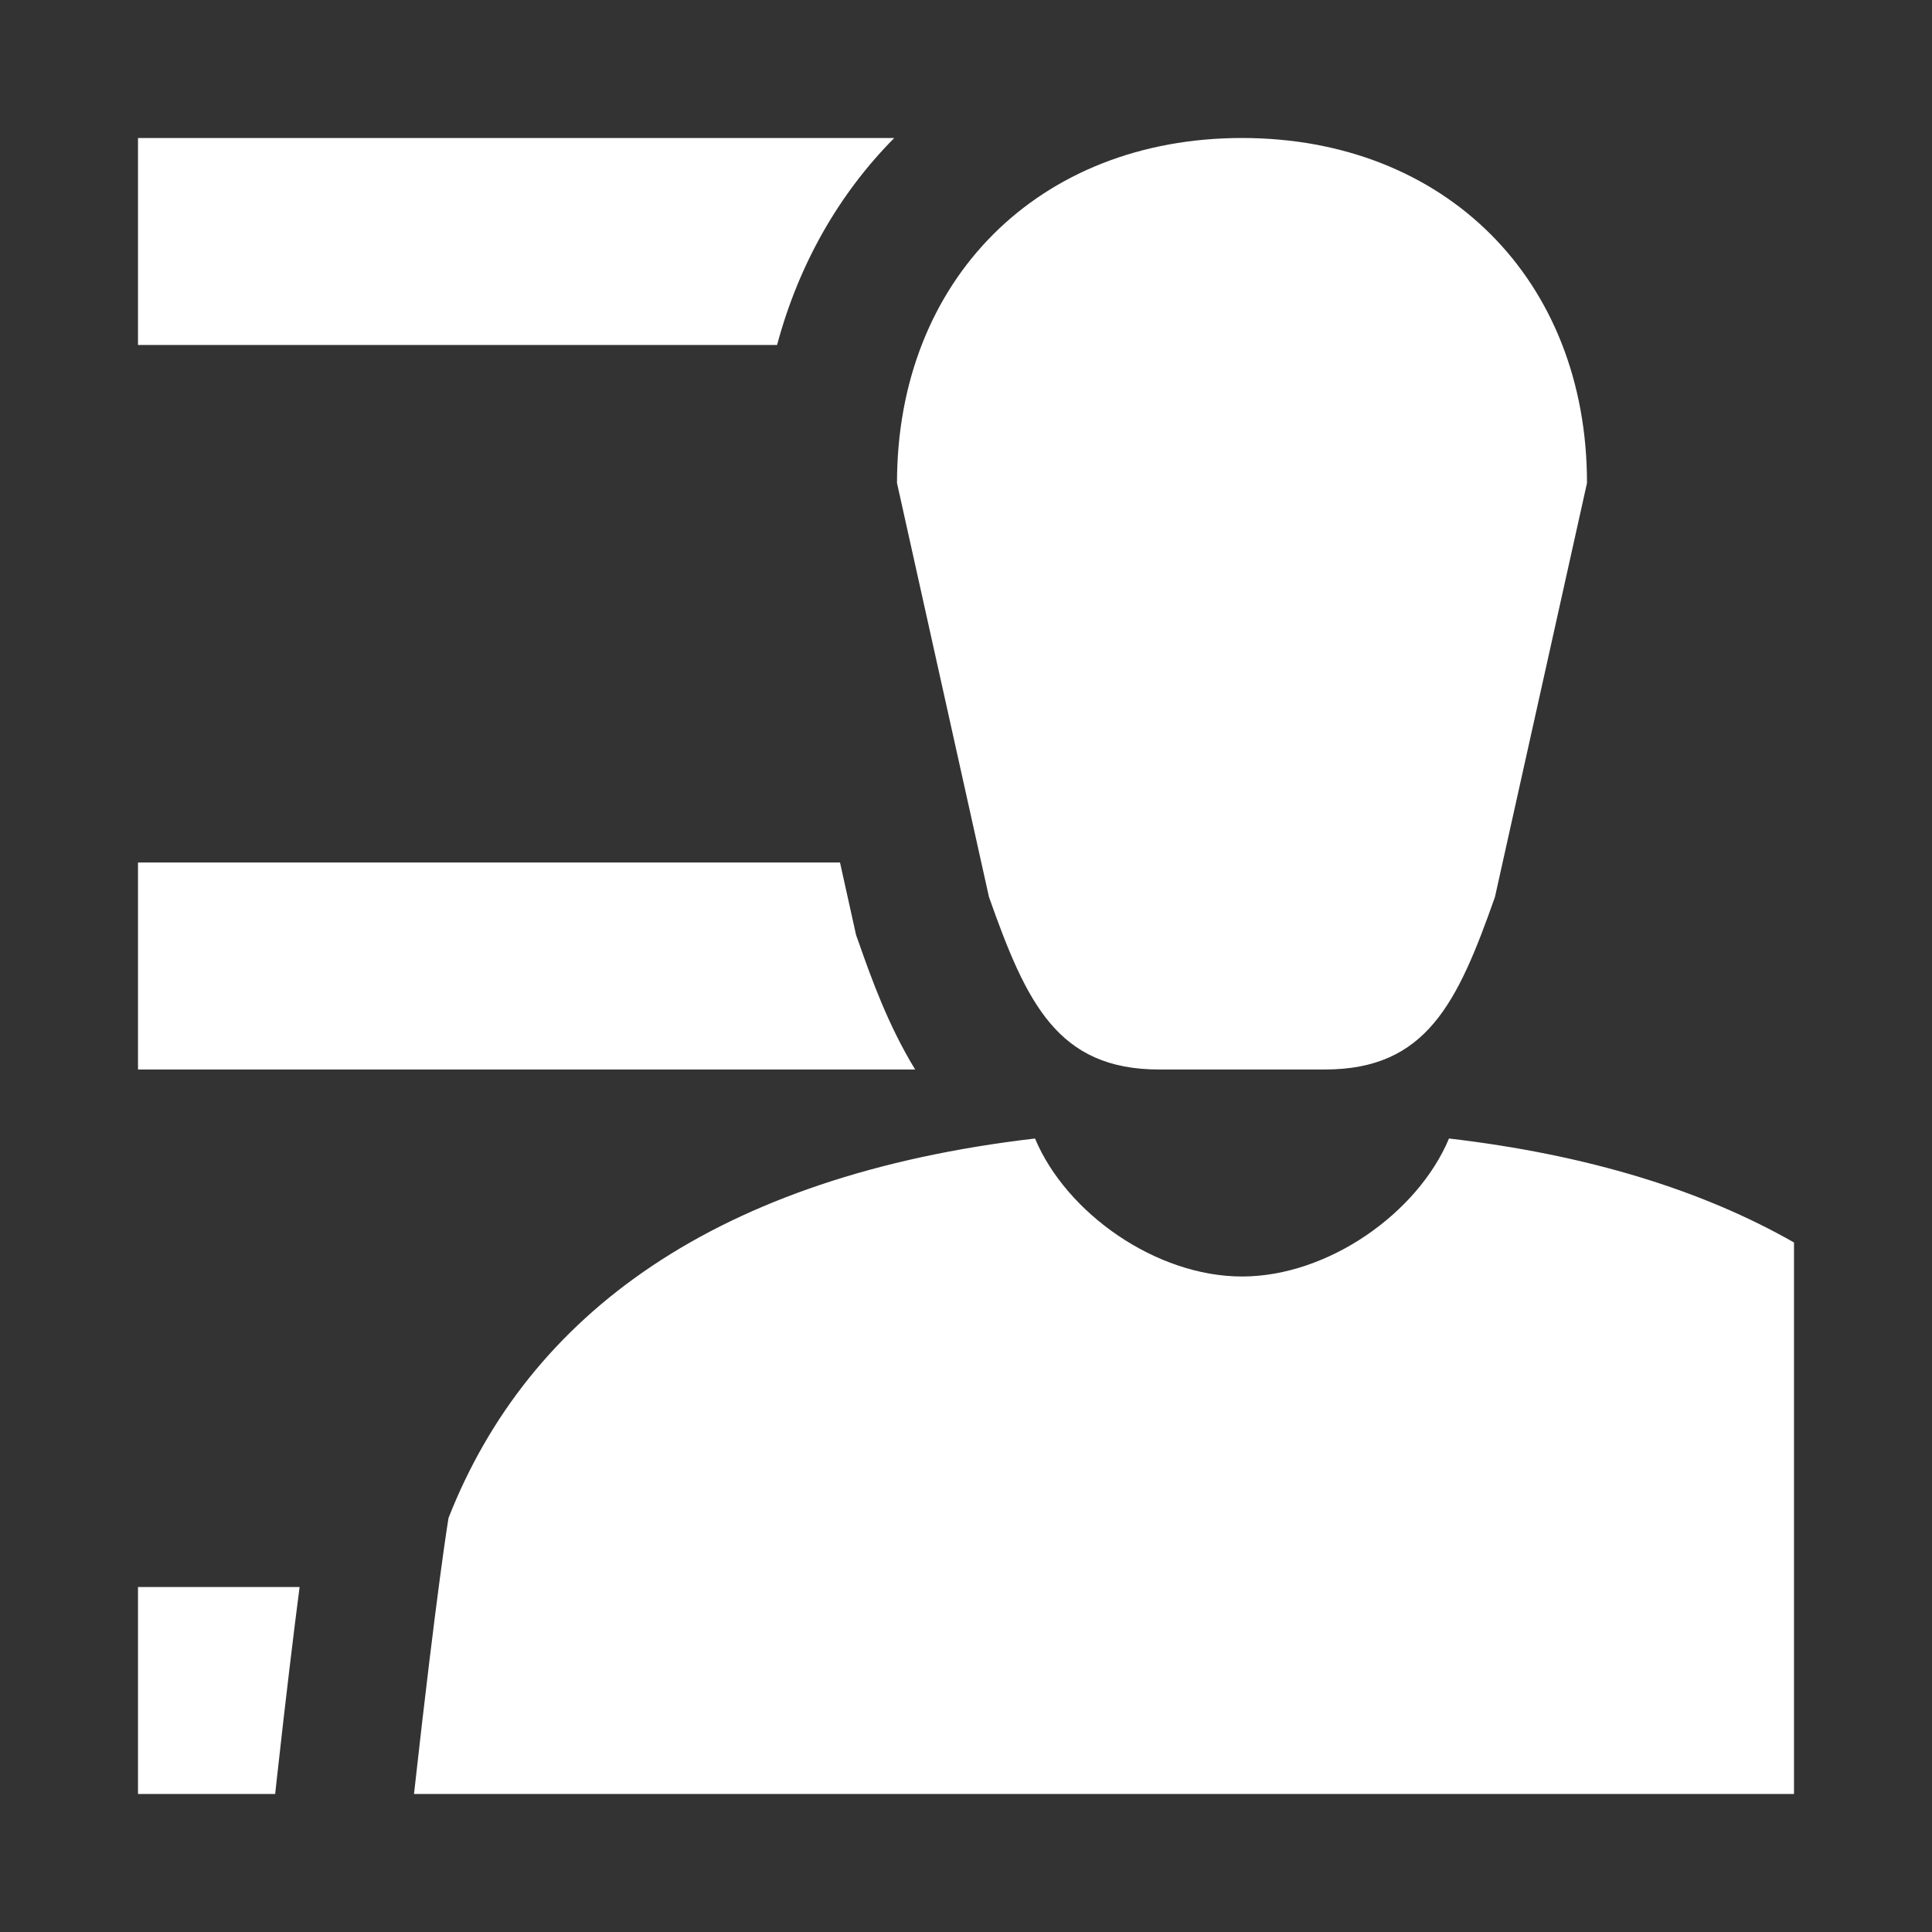 <?xml version="1.0" encoding="utf-8"?>
<!-- Generator: Adobe Illustrator 16.0.0, SVG Export Plug-In . SVG Version: 6.00 Build 0)  -->
<!DOCTYPE svg PUBLIC "-//W3C//DTD SVG 1.0//EN" "http://www.w3.org/TR/2001/REC-SVG-20010904/DTD/svg10.dtd">
<svg version="1.0" id="Layer_1" xmlns="http://www.w3.org/2000/svg" xmlns:xlink="http://www.w3.org/1999/xlink" x="0px" y="0px"
	 width="28px" height="28px" viewBox="0 0 28 28" enable-background="new 0 0 28 28" xml:space="preserve">
<rect x="0" y="0" width="28" height="28" fill="#333333" stroke="none"/>
<g>
	<path fill="#FFFFFF" d="M16.799,15.5h2.402c1.473,0,1.924-0.966,2.465-2.5L23,7c0-2.945-2.055-5-5-5s-5,2.055-5,5l1.333,6
		C14.875,14.534,15.326,15.5,16.799,15.5z"/>
	<path fill="#FFFFFF" d="M26,18.007c-1.322-0.754-2.98-1.271-5-1.507c-0.453,1.082-1.754,2-3,2s-2.547-0.918-3-2
		c-4.618,0.539-7.341,2.548-8.5,5.5c0,0-0.167,1-0.5,4h20V18.007z"/>
	<g>
		<path fill="#FFFFFF" d="M12.96,2H2v3h9.262C11.575,3.83,12.159,2.808,12.96,2z"/>
	</g>
	<g>
		<path fill="#FFFFFF" d="M12.448,13.666l-0.041-0.114l-0.026-0.118L12.174,12.5H2v3h11.263
			C12.869,14.855,12.628,14.177,12.448,13.666z"/>
	</g>
	<path fill="#FFFFFF" d="M4.012,25.779c0.137-1.237,0.247-2.139,0.33-2.779H2v3h1.988L4.012,25.779z"/>
</g>
</svg>

